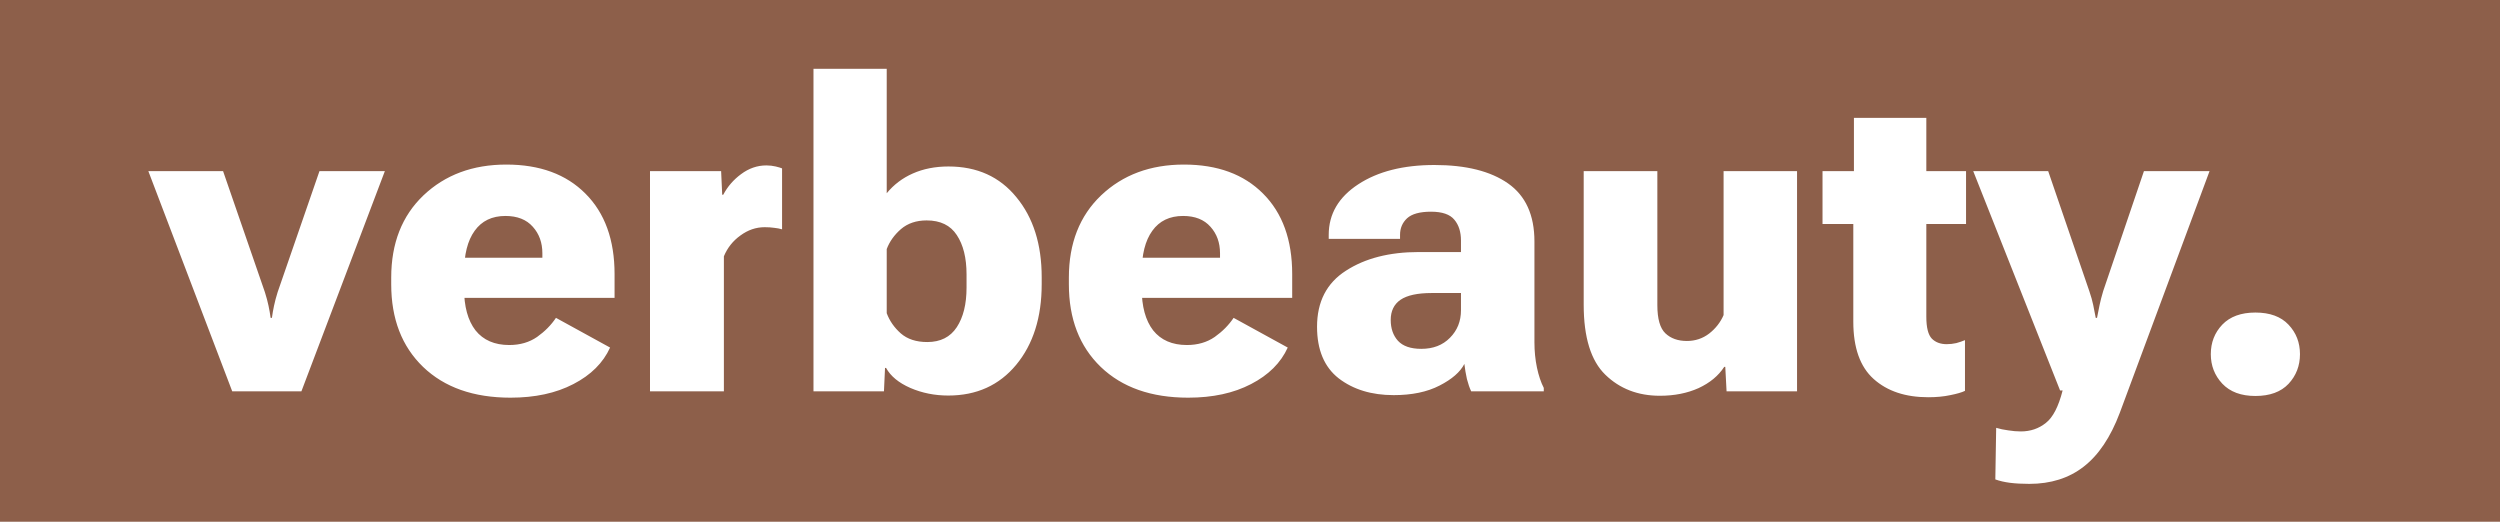<svg xmlns="http://www.w3.org/2000/svg" fill="none" viewBox="0 0 115 24" height="24" width="115">
<rect fill="#8D5F4A" height="24" width="115"></rect>
<path fill="white" d="M6.824 7.873H10.262L12.185 13.44C12.257 13.667 12.312 13.876 12.352 14.065C12.391 14.247 12.423 14.432 12.449 14.621H12.508C12.534 14.432 12.566 14.247 12.605 14.065C12.645 13.876 12.7 13.667 12.771 13.44L14.695 7.873H17.703L13.865 18H10.682L6.824 7.873ZM17.996 13.078V12.766C17.996 11.19 18.491 9.93 19.48 8.986C20.477 8.042 21.746 7.57 23.289 7.57C24.832 7.57 26.046 8.016 26.932 8.908C27.824 9.8 28.27 11.034 28.27 12.609V13.703H20.242V11.857H24.949V11.652C24.949 11.164 24.803 10.757 24.51 10.432C24.217 10.1 23.797 9.934 23.25 9.934C22.631 9.934 22.16 10.162 21.834 10.617C21.509 11.066 21.346 11.711 21.346 12.551V13.264C21.346 14.097 21.521 14.742 21.873 15.197C22.231 15.646 22.749 15.871 23.426 15.871C23.921 15.871 24.347 15.747 24.705 15.5C25.063 15.246 25.353 14.953 25.574 14.621L28.064 15.988C27.745 16.691 27.182 17.251 26.375 17.668C25.574 18.085 24.611 18.293 23.484 18.293C21.785 18.293 20.444 17.821 19.461 16.877C18.484 15.933 17.996 14.667 17.996 13.078ZM29.9 18V7.873H33.172L33.221 8.957H33.27C33.465 8.586 33.738 8.27 34.09 8.01C34.448 7.743 34.835 7.609 35.252 7.609C35.402 7.609 35.545 7.626 35.682 7.658C35.818 7.691 35.916 7.72 35.975 7.746V10.549C35.864 10.516 35.743 10.493 35.613 10.48C35.483 10.461 35.337 10.451 35.174 10.451C34.777 10.451 34.406 10.578 34.06 10.832C33.715 11.079 33.462 11.398 33.299 11.789V18H29.9ZM37.42 18V3.166H40.789V8.889C41.115 8.492 41.515 8.189 41.99 7.98C42.472 7.766 43.019 7.658 43.631 7.658C44.946 7.658 45.988 8.13 46.756 9.074C47.531 10.012 47.918 11.239 47.918 12.756V13.068C47.918 14.598 47.527 15.835 46.746 16.779C45.965 17.723 44.923 18.195 43.621 18.195C42.996 18.195 42.413 18.078 41.873 17.844C41.339 17.609 40.968 17.303 40.76 16.926H40.711L40.662 18H37.42ZM40.789 14.406C40.919 14.758 41.134 15.067 41.434 15.334C41.74 15.601 42.147 15.734 42.654 15.734C43.26 15.734 43.712 15.507 44.012 15.051C44.311 14.595 44.461 13.99 44.461 13.234V12.619C44.461 11.864 44.311 11.262 44.012 10.812C43.719 10.363 43.257 10.139 42.625 10.139C42.15 10.139 41.756 10.272 41.443 10.539C41.137 10.806 40.919 11.112 40.789 11.457V14.406ZM49.168 13.078V12.766C49.168 11.19 49.663 9.93 50.652 8.986C51.648 8.042 52.918 7.57 54.461 7.57C56.004 7.57 57.218 8.016 58.103 8.908C58.995 9.8 59.441 11.034 59.441 12.609V13.703H51.414V11.857H56.121V11.652C56.121 11.164 55.975 10.757 55.682 10.432C55.389 10.1 54.969 9.934 54.422 9.934C53.803 9.934 53.331 10.162 53.006 10.617C52.68 11.066 52.518 11.711 52.518 12.551V13.264C52.518 14.097 52.693 14.742 53.045 15.197C53.403 15.646 53.921 15.871 54.598 15.871C55.092 15.871 55.519 15.747 55.877 15.5C56.235 15.246 56.525 14.953 56.746 14.621L59.236 15.988C58.917 16.691 58.354 17.251 57.547 17.668C56.746 18.085 55.783 18.293 54.656 18.293C52.957 18.293 51.616 17.821 50.633 16.877C49.656 15.933 49.168 14.667 49.168 13.078ZM60.584 15.031C60.584 13.879 61.027 13.02 61.912 12.453C62.797 11.88 63.914 11.594 65.262 11.594H67.205V11.066C67.205 10.669 67.104 10.35 66.902 10.109C66.701 9.862 66.342 9.738 65.828 9.738C65.314 9.738 64.946 9.839 64.725 10.041C64.51 10.243 64.402 10.497 64.402 10.803V10.988H61.121V10.803C61.121 9.846 61.574 9.071 62.478 8.479C63.383 7.886 64.552 7.59 65.984 7.59C67.436 7.59 68.566 7.873 69.373 8.439C70.18 9.006 70.584 9.895 70.584 11.105V15.744C70.584 16.154 70.623 16.545 70.701 16.916C70.779 17.281 70.883 17.59 71.014 17.844V18H67.674C67.602 17.85 67.537 17.662 67.478 17.434C67.426 17.199 67.387 16.968 67.361 16.74C67.172 17.111 66.792 17.443 66.219 17.736C65.652 18.029 64.949 18.176 64.109 18.176C63.094 18.176 62.251 17.919 61.58 17.404C60.916 16.884 60.584 16.092 60.584 15.031ZM63.973 14.719C63.973 15.109 64.083 15.428 64.305 15.676C64.533 15.923 64.891 16.047 65.379 16.047C65.926 16.047 66.365 15.878 66.697 15.539C67.036 15.2 67.205 14.777 67.205 14.27V13.479H65.857C65.206 13.479 64.728 13.583 64.422 13.791C64.122 13.999 63.973 14.309 63.973 14.719ZM72.85 14.016V7.873H76.238V14.035C76.238 14.667 76.362 15.1 76.609 15.334C76.857 15.568 77.186 15.685 77.596 15.685C77.98 15.685 78.322 15.572 78.621 15.344C78.921 15.109 79.142 14.826 79.285 14.494V7.873H82.664V18H79.422L79.363 16.877H79.314C79.047 17.287 78.654 17.613 78.133 17.854C77.612 18.088 77.019 18.205 76.356 18.205C75.346 18.205 74.51 17.883 73.846 17.238C73.182 16.594 72.85 15.52 72.85 14.016ZM83.836 10.305V7.873H90.438V10.305H83.836ZM85.252 14.797V8.957L85.281 8.693V5.422H88.611V14.572C88.611 15.067 88.696 15.402 88.865 15.578C89.034 15.747 89.262 15.832 89.549 15.832C89.699 15.832 89.845 15.816 89.988 15.783C90.132 15.744 90.265 15.699 90.389 15.646V17.98C90.239 18.052 90.014 18.117 89.715 18.176C89.415 18.241 89.077 18.273 88.699 18.273C87.651 18.273 86.814 17.994 86.189 17.434C85.564 16.874 85.252 15.995 85.252 14.797ZM91.785 22.053L91.824 19.68C91.993 19.732 92.179 19.771 92.381 19.797C92.583 19.829 92.775 19.846 92.957 19.846C93.4 19.846 93.784 19.715 94.109 19.455C94.435 19.201 94.692 18.703 94.881 17.961H94.764L90.769 7.873H94.217L96.111 13.4C96.189 13.628 96.248 13.837 96.287 14.025C96.326 14.214 96.365 14.413 96.404 14.621H96.463C96.502 14.413 96.541 14.217 96.58 14.035C96.619 13.846 96.674 13.632 96.746 13.391L98.621 7.873H101.639L97.508 18.996C97.085 20.116 96.531 20.939 95.848 21.467C95.171 21.994 94.337 22.258 93.348 22.258C93.009 22.258 92.713 22.241 92.459 22.209C92.205 22.176 91.981 22.124 91.785 22.053ZM101.697 16.291C101.697 15.757 101.873 15.305 102.225 14.934C102.583 14.562 103.09 14.377 103.748 14.377C104.412 14.377 104.92 14.562 105.271 14.934C105.623 15.305 105.799 15.757 105.799 16.291C105.799 16.825 105.623 17.281 105.271 17.658C104.92 18.029 104.412 18.215 103.748 18.215C103.09 18.215 102.583 18.026 102.225 17.648C101.873 17.271 101.697 16.818 101.697 16.291Z"></path>
</svg>
